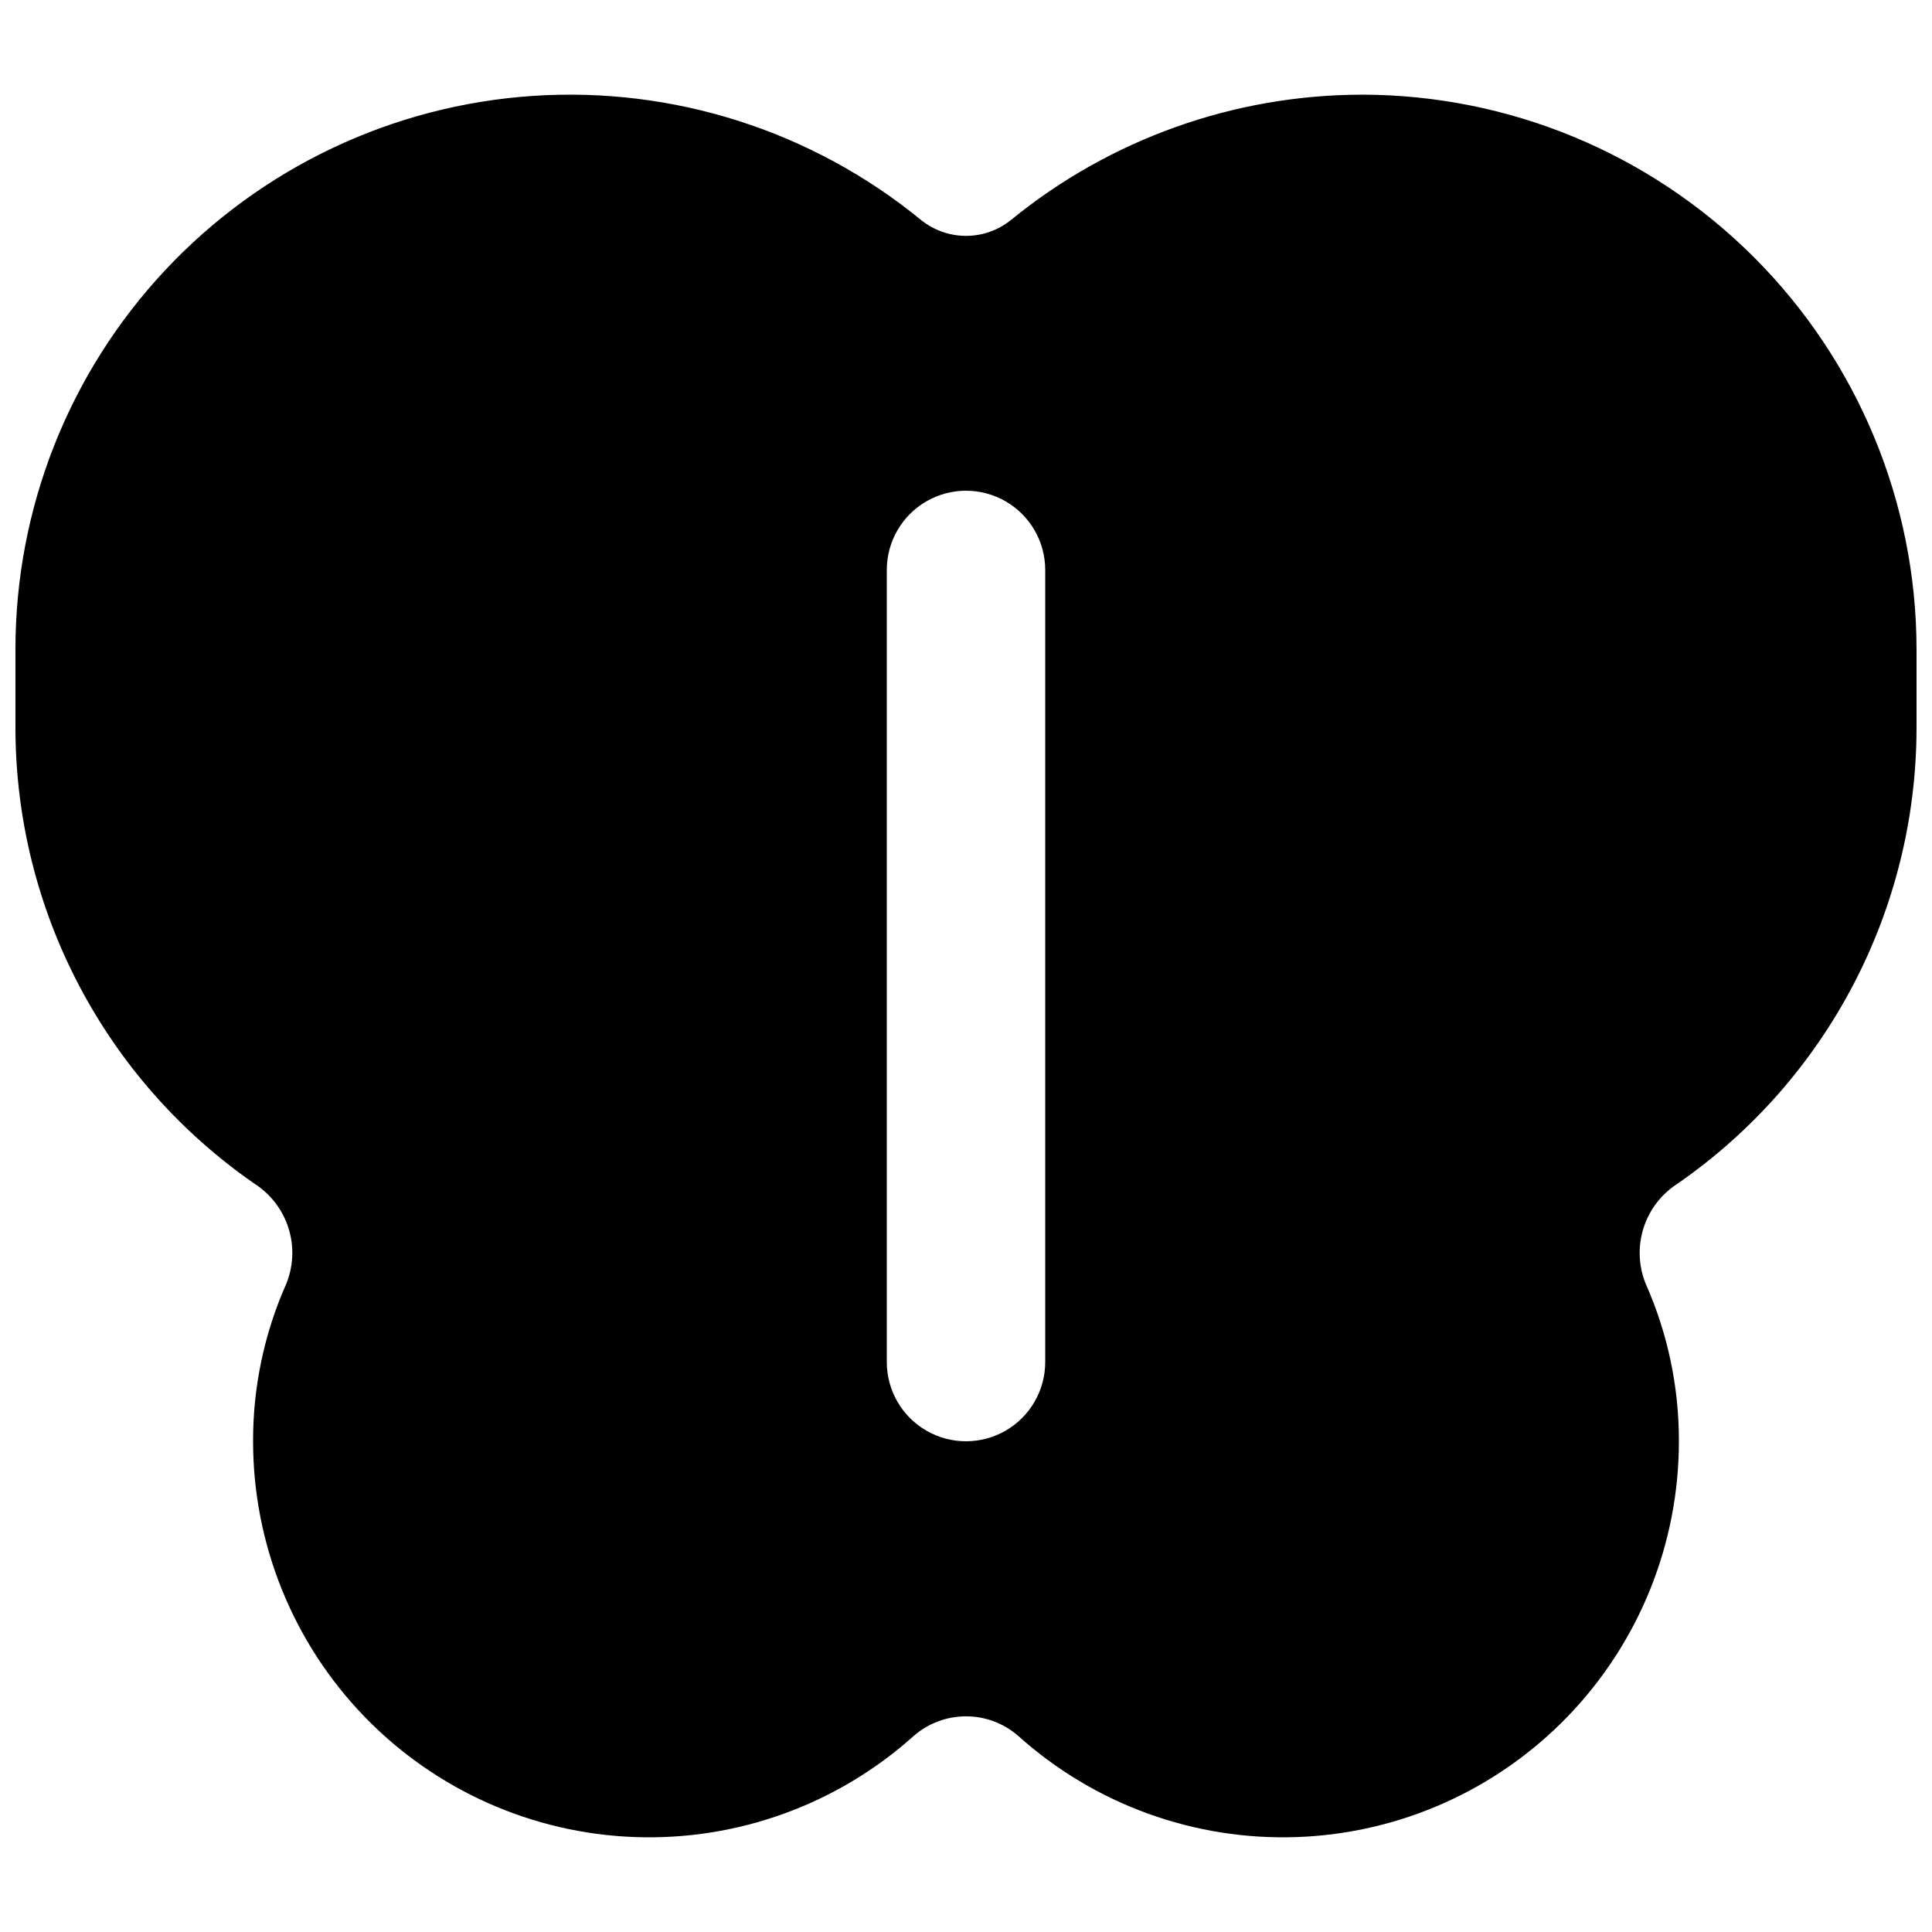 <?xml version="1.0" encoding="UTF-8"?>
<!-- Uploaded to: SVG Repo, www.svgrepo.com, Generator: SVG Repo Mixer Tools -->
<svg width="800px" height="800px" version="1.1" viewBox="144 144 512 512" xmlns="http://www.w3.org/2000/svg">
 <defs>
  <clipPath id="a">
   <path d="m148.09 169h503.81v462h-503.81z"/>
  </clipPath>
 </defs>
 <g clip-path="url(#a)">
  <path d="m504.96 169.09c-33.887 0.035-66.73 11.746-92.992 33.168-3.383 2.75-7.609 4.25-11.965 4.25-4.359 0-8.586-1.5-11.969-4.25-28.859-23.59-65.605-35.332-102.8-32.844-37.195 2.488-72.051 19.016-97.512 46.238-25.465 27.223-39.629 63.105-39.629 100.38v20.992c0.07 48.191 23.758 93.289 63.395 120.7 4.258 2.746 7.422 6.887 8.957 11.715 1.531 4.828 1.332 10.039-0.559 14.734-5.848 13.148-8.852 27.387-8.816 41.773-0.004 27.188 10.543 53.312 29.418 72.879s44.605 31.043 71.777 32.016c27.168 0.973 53.652-8.637 73.879-26.801 3.836-3.352 8.758-5.195 13.855-5.195 5.094 0 10.016 1.844 13.852 5.195 20.227 18.164 46.715 27.773 73.883 26.801s52.898-12.449 71.773-32.016 29.422-45.691 29.418-72.879c0.035-14.387-2.969-28.625-8.816-41.773-1.891-4.695-2.09-9.906-0.555-14.734 1.531-4.828 4.695-8.969 8.953-11.715 39.637-27.414 63.324-72.512 63.395-120.7v-20.992c-0.043-38.961-15.539-76.312-43.086-103.86s-64.898-43.043-103.86-43.086zm-83.965 335.87c0 7.5-4.004 14.43-10.496 18.18-6.496 3.75-14.5 3.75-20.992 0-6.496-3.75-10.496-10.68-10.496-18.18v-209.92c0-7.5 4-14.43 10.496-18.18 6.492-3.75 14.496-3.75 20.992 0 6.492 3.75 10.496 10.68 10.496 18.18z"/>
 </g>
</svg>